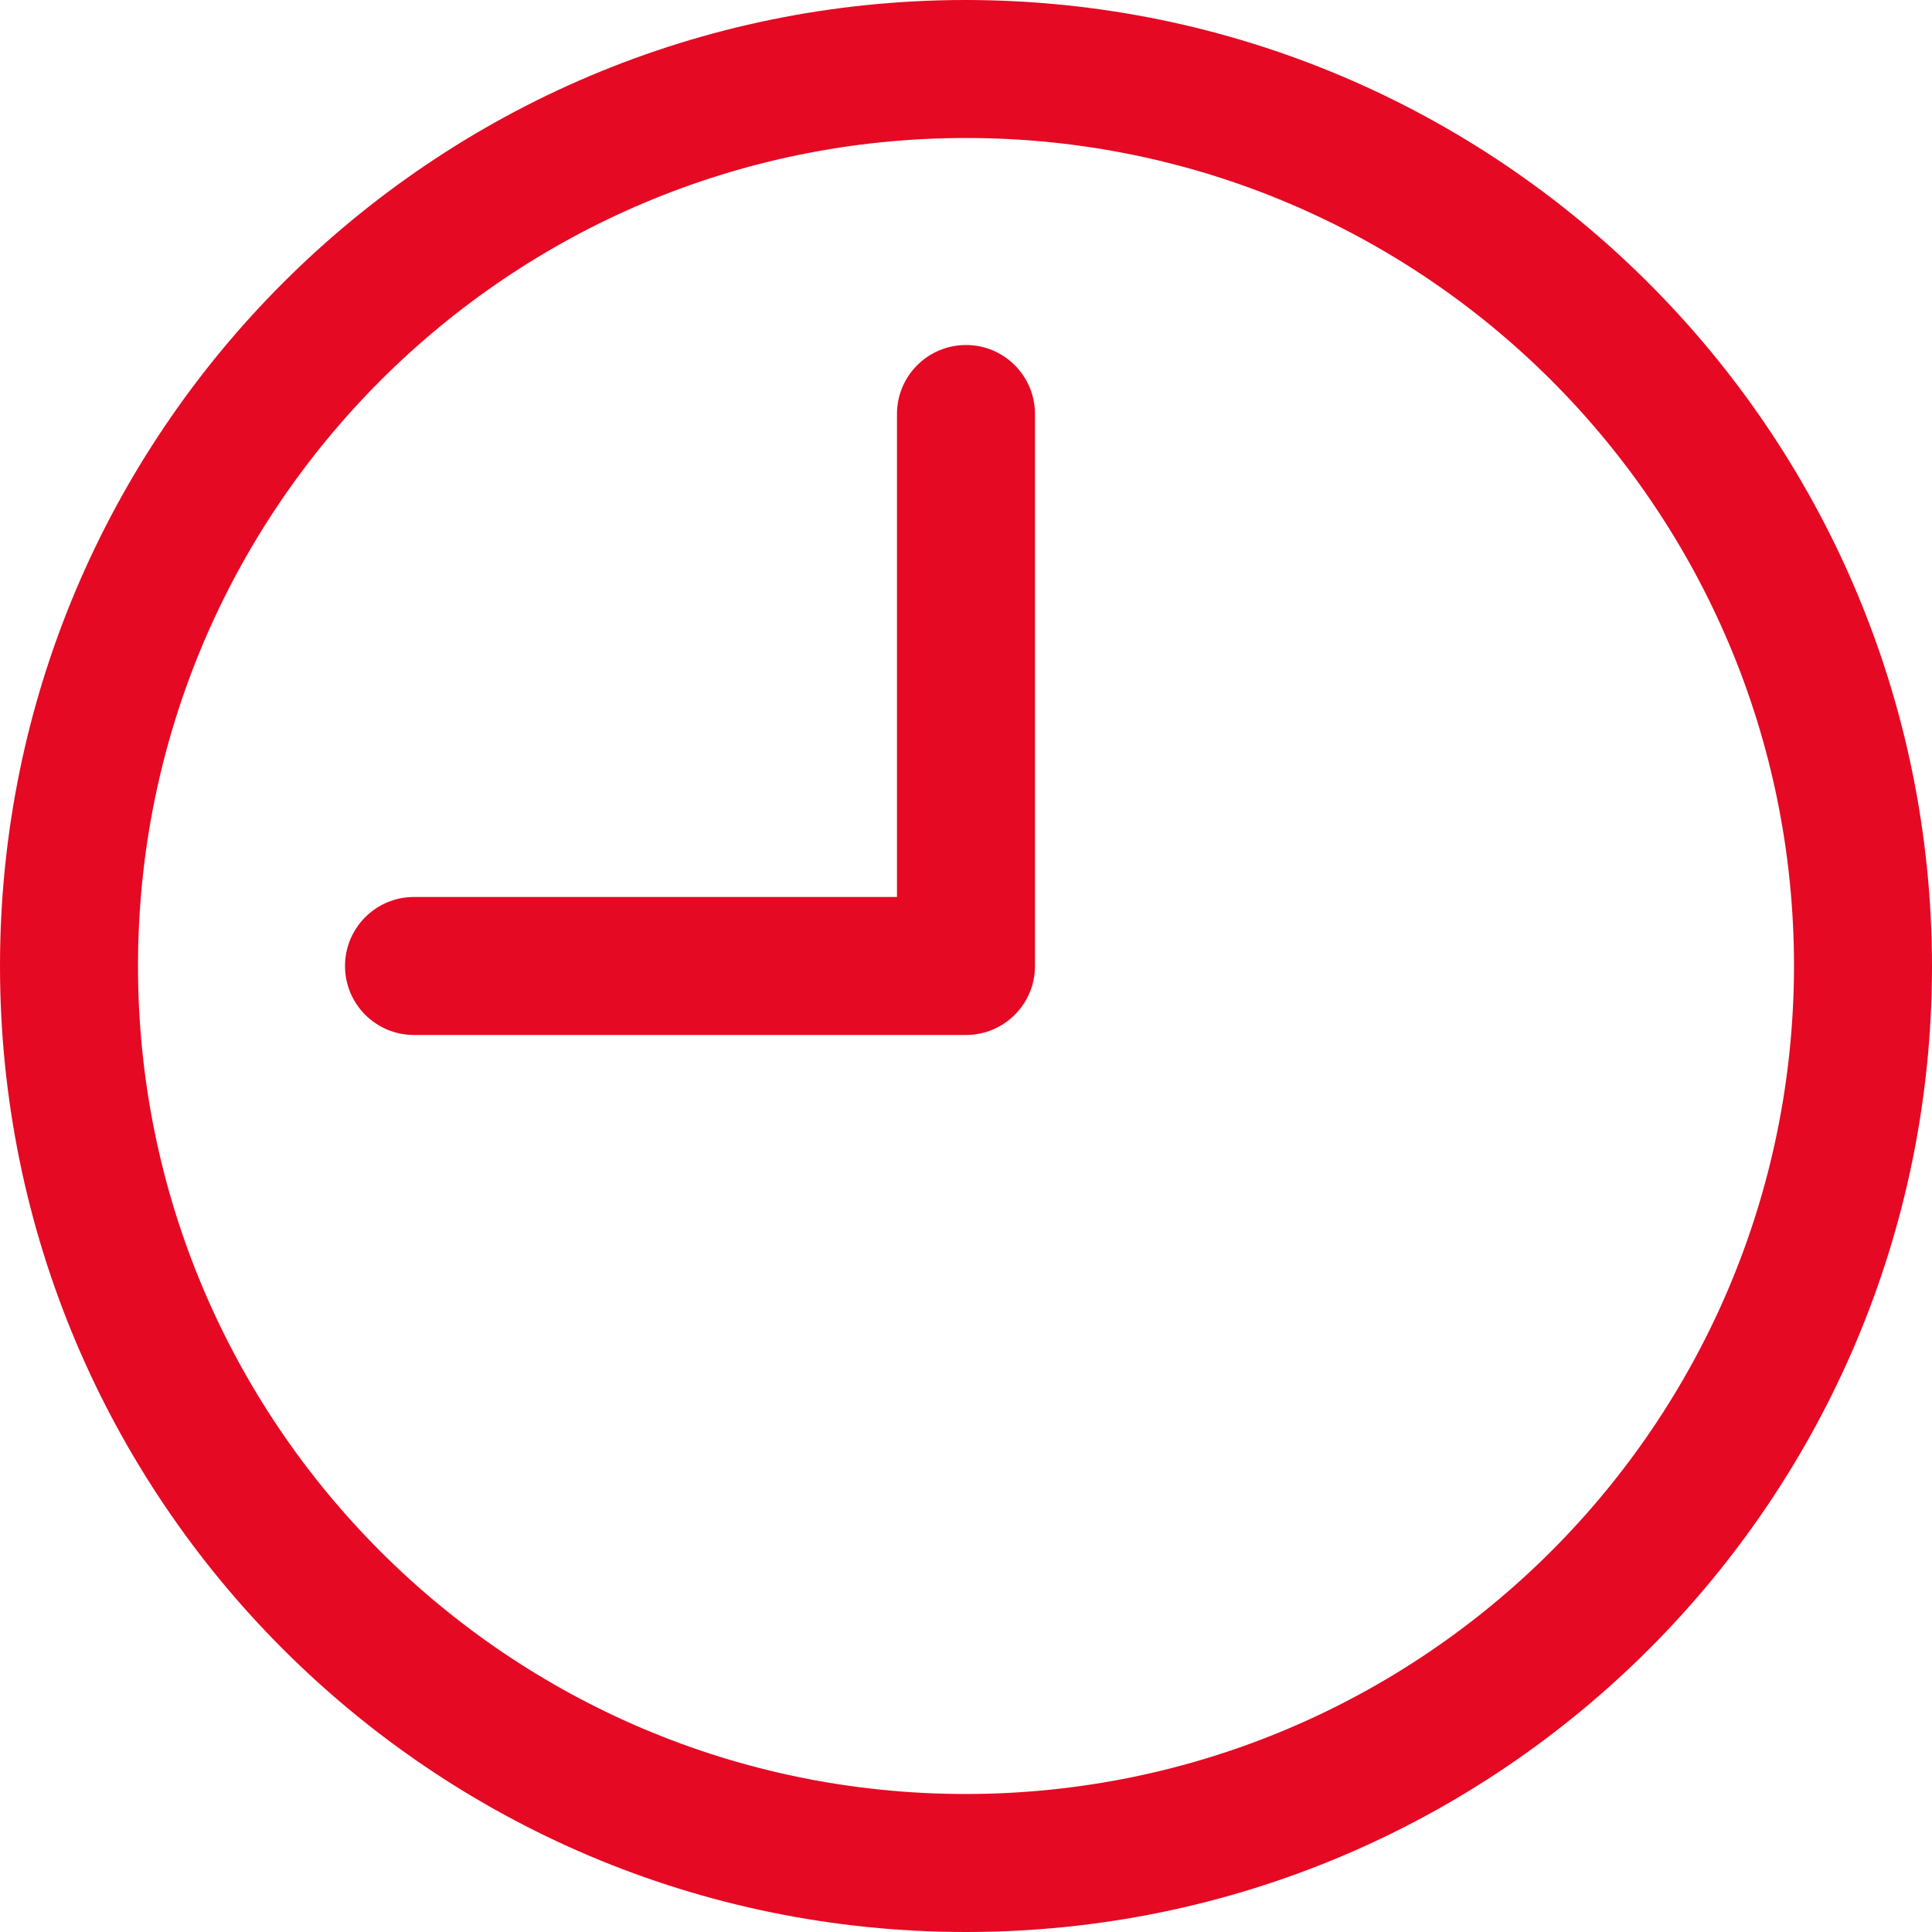 <svg width="40" height="40" viewBox="0 0 40 40" fill="none" xmlns="http://www.w3.org/2000/svg">
<path d="M20 0C8.954 0 0 8.954 0 20C0 31.046 8.954 40 20 40C31.046 40 40 31.046 40 20C39.988 8.959 31.041 0.012 20 0ZM20 37.143C10.532 37.143 2.857 29.468 2.857 20C2.857 10.532 10.532 2.857 20 2.857C29.468 2.857 37.143 10.532 37.143 20C37.133 29.463 29.463 37.133 20 37.143Z" fill="#E50923"/>
<path d="M20 7.143C19.211 7.143 18.571 7.782 18.571 8.571V18.571H8.571C7.782 18.571 7.143 19.211 7.143 20C7.143 20.789 7.782 21.428 8.571 21.428H20C20.789 21.428 21.428 20.789 21.428 20V8.571C21.428 7.782 20.789 7.143 20 7.143Z" fill="#E50923"/>
</svg>
